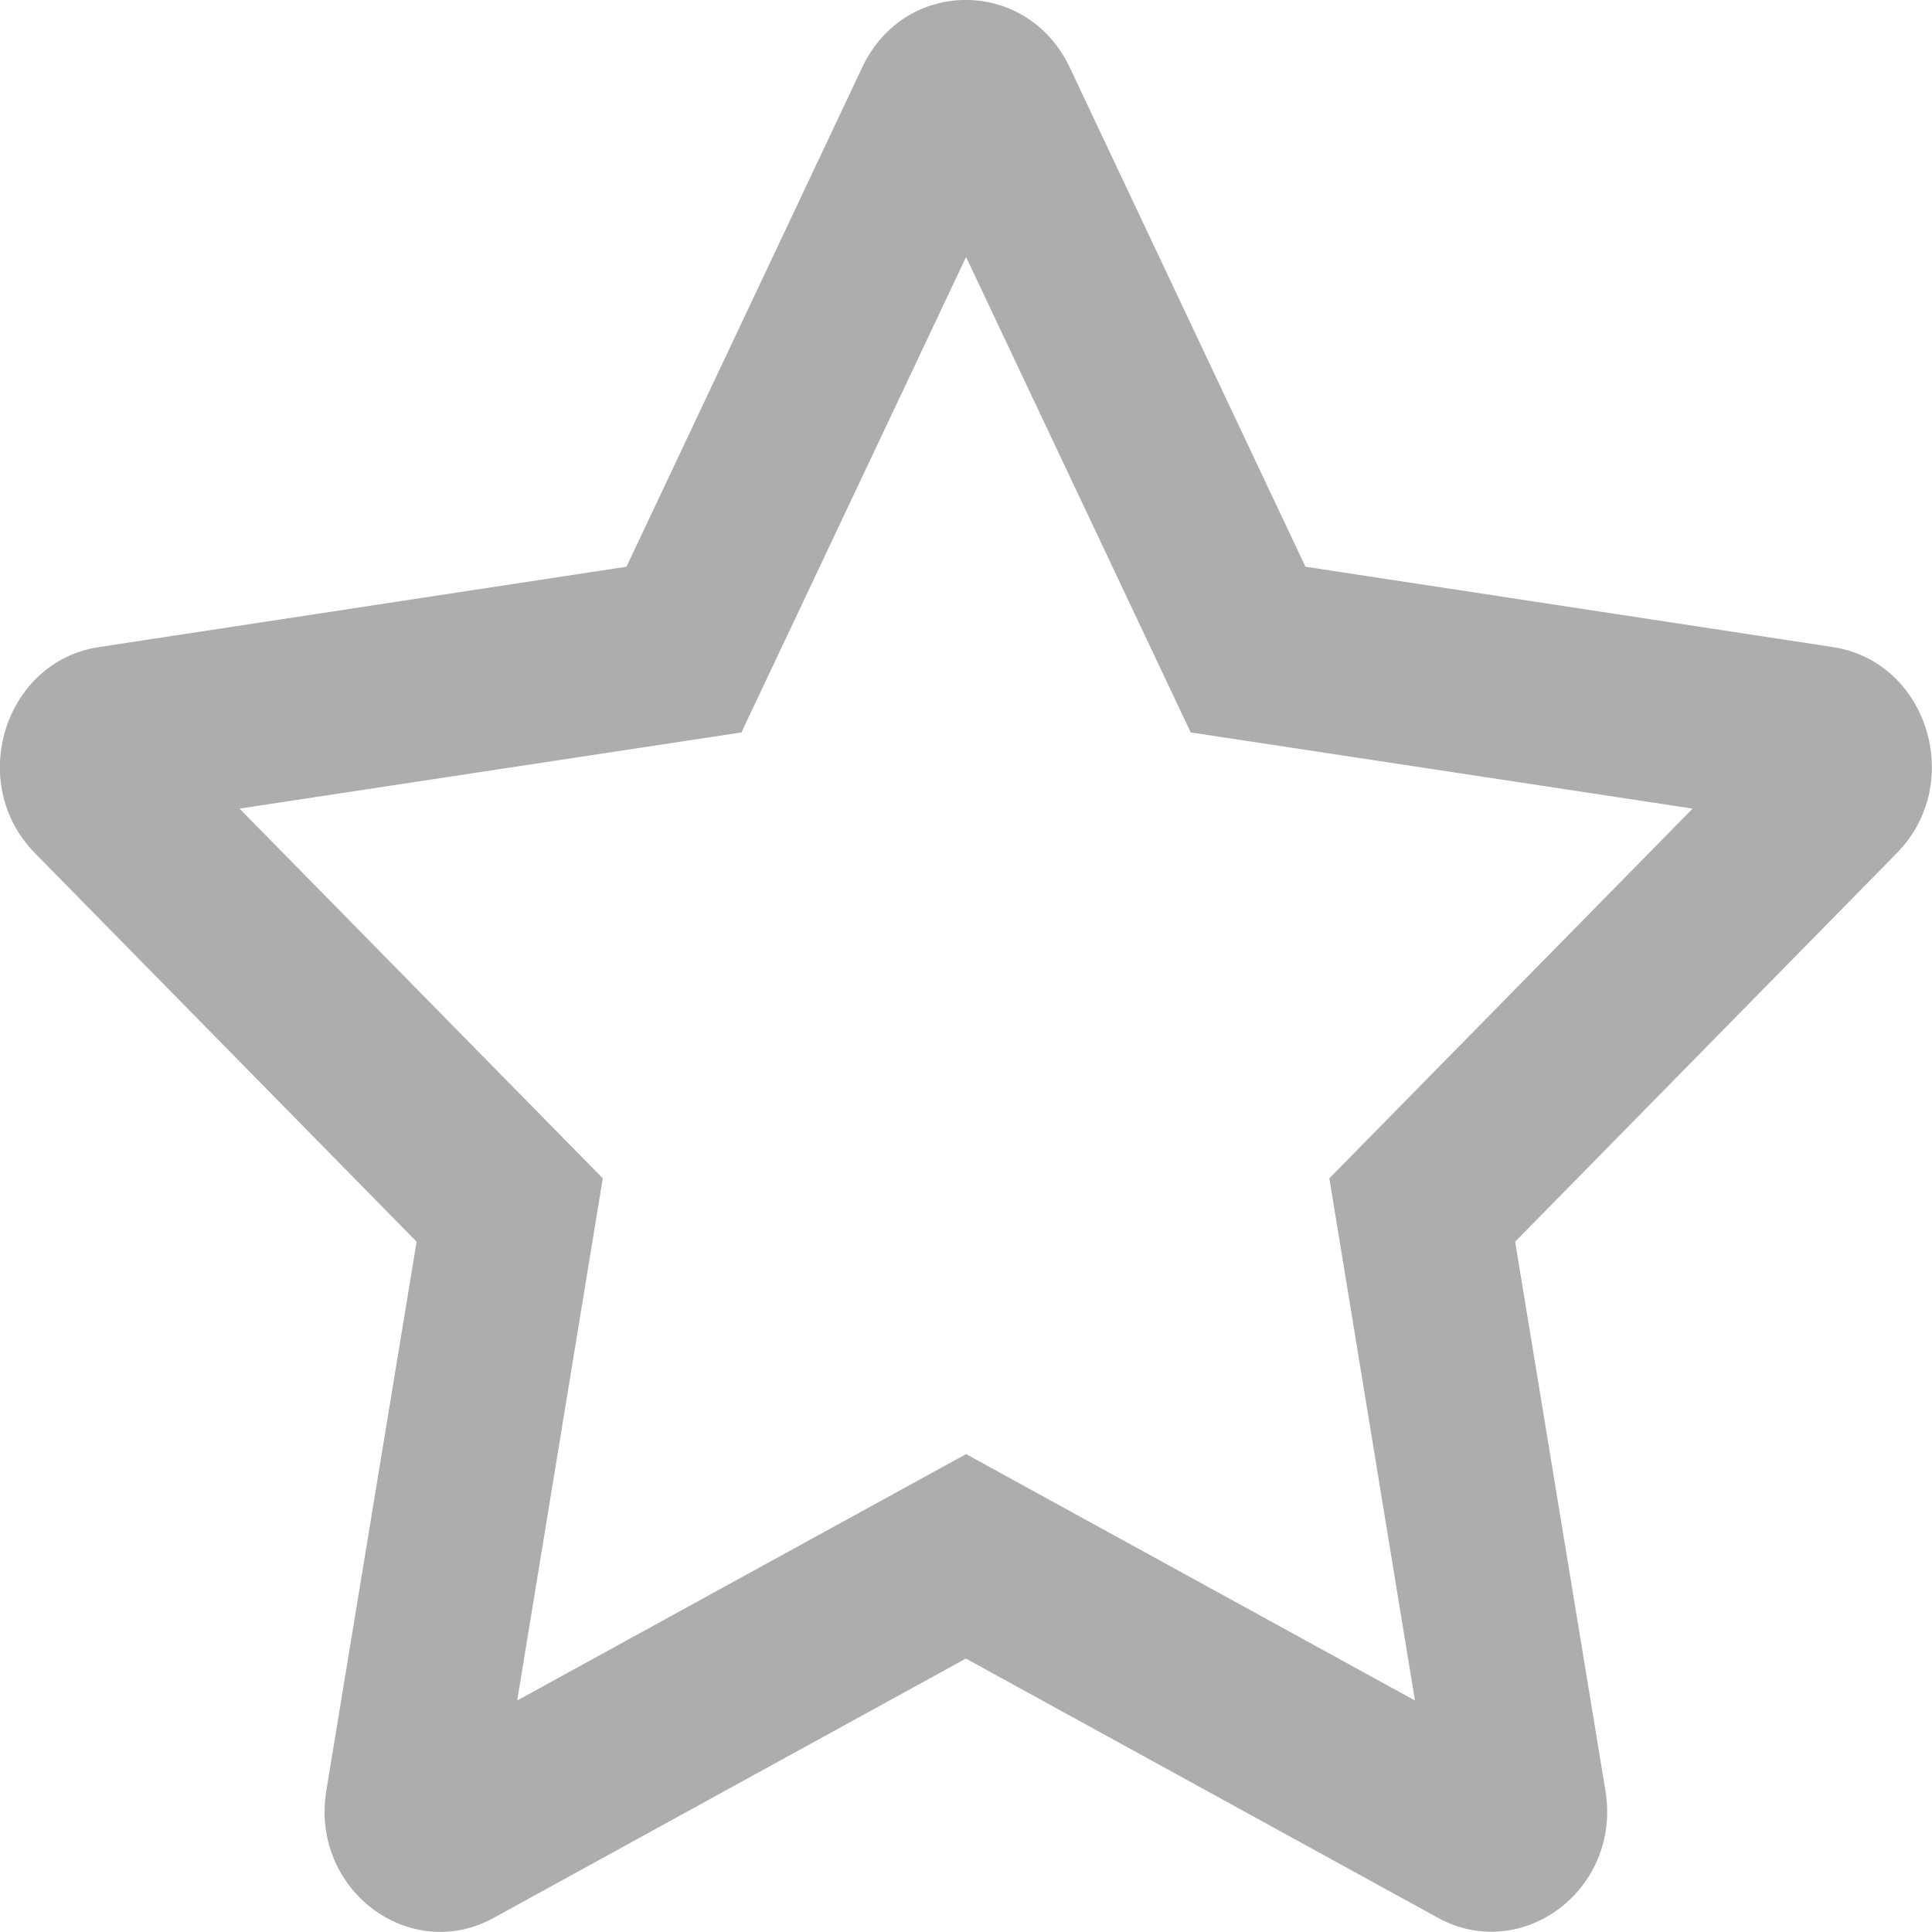 <?xml version="1.0" encoding="UTF-8" standalone="no"?><svg xmlns="http://www.w3.org/2000/svg" version="1.1" id="svg2" viewBox="0 0 30 30"><path id="path1107" d="m 28.464,10.048 -8.193,-1.248 -3.662,-7.757 c -0.656,-1.383 -2.557,-1.4 -3.219,0 l -3.662,7.757 -8.193,1.248 c -1.469,0.223 -2.058,2.115 -0.993,3.199 l 5.927,6.034 -1.402,8.524 c -0.252,1.541 1.301,2.695 2.602,1.974 l 7.329,-4.025 7.329,4.025 c 1.301,0.715 2.854,-0.434 2.602,-1.974 l -1.402,-8.524 5.927,-6.034 c 1.065,-1.084 0.477,-2.976 -0.993,-3.199 z m -7.822,8.249 1.329,8.108 -6.97,-3.826 -6.97,3.826 1.329,-8.108 -5.641,-5.741 7.794,-1.183 3.488,-7.382 3.488,7.382 7.794,1.183 z" style="fill:#adadad;stroke-width:0.057;stroke:none;stroke-opacity:1;fill-opacity:1"/></svg>